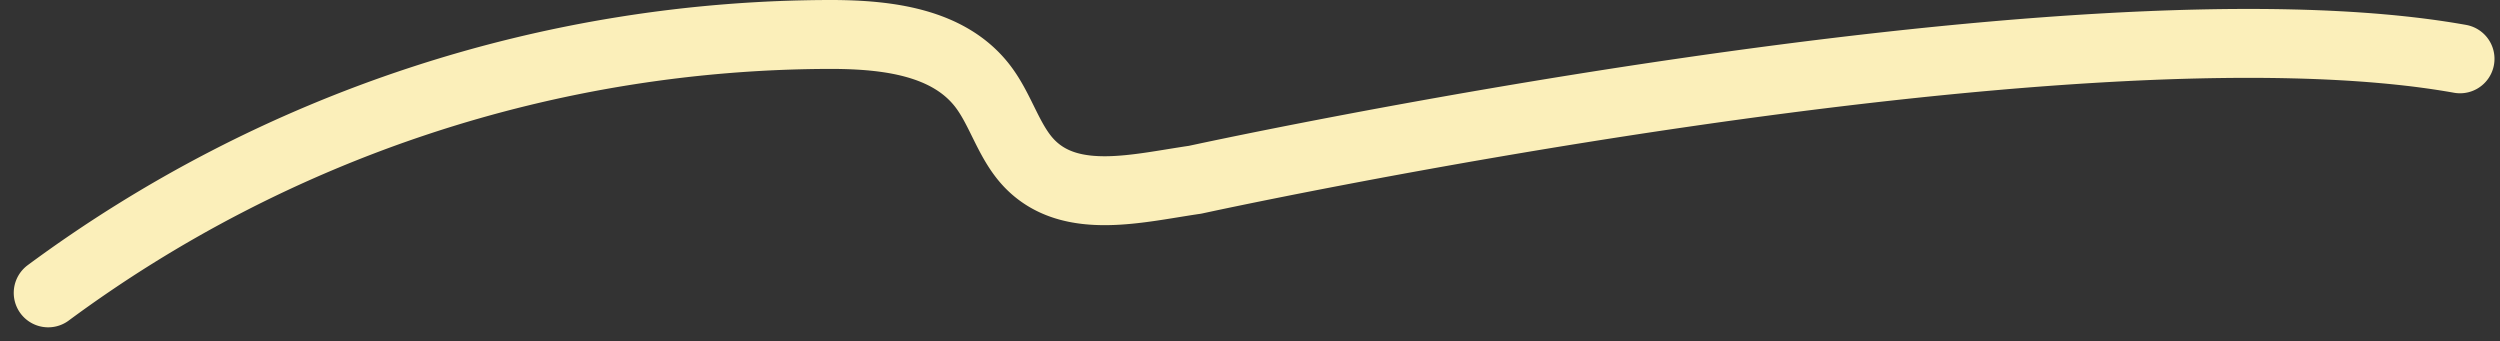 <svg xmlns="http://www.w3.org/2000/svg" width="290.236" height="39.594"><rect width="100%" height="100%" fill="#333333" stroke="none"/><path data-name="パス 143562" d="M5.595 34A153.176 153.176 0 0196.632 4c6.348.026 13.5.858 17.447 5.993 2.172 2.823 3.051 6.615 5.561 9.122 4.779 4.774 12.512 2.705 19.094 1.755 0 0 101.394-22.166 146.862-14.041" fill="none" stroke="#fbefba" stroke-linecap="round" stroke-linejoin="round" stroke-width="8"/></svg>